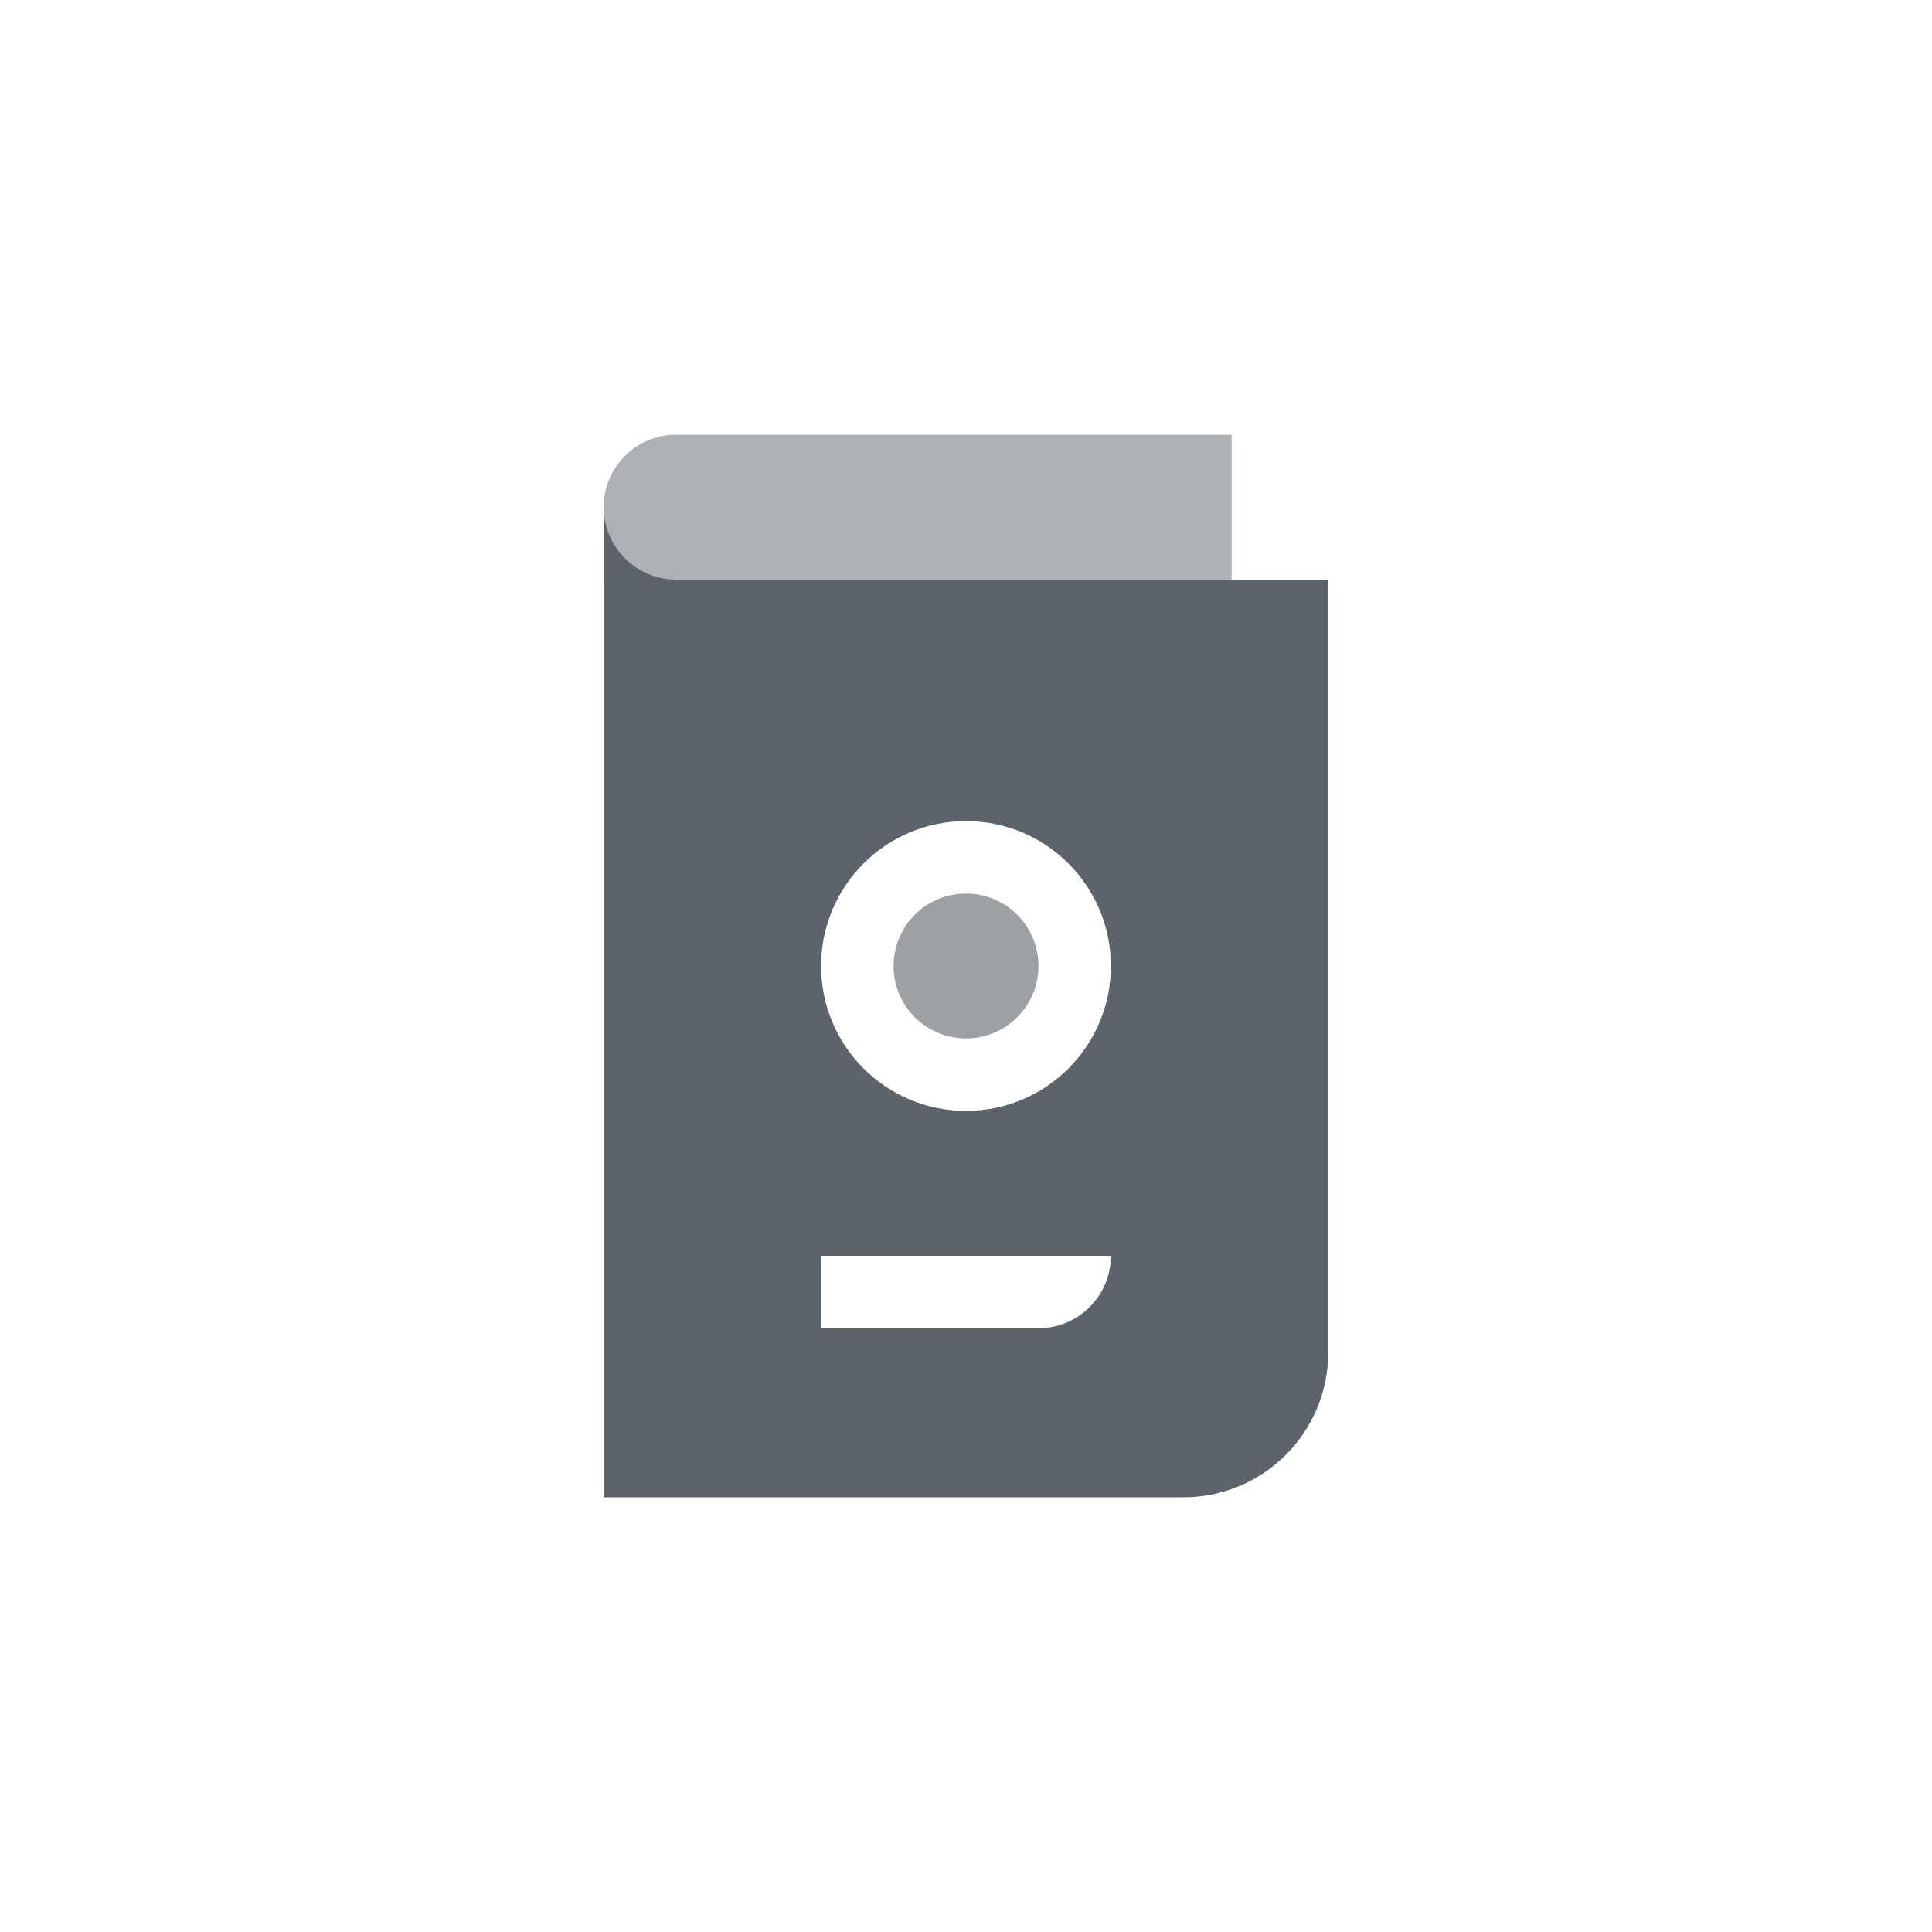 <svg width="64" height="64" viewBox="0 0 64 64" fill="none" xmlns="http://www.w3.org/2000/svg">
<path opacity="0.5" d="M20 16.8C20 15.475 21.075 14.4 22.4 14.4H40.8V19.2H20V16.8Z" fill="#5C636B"/>
<path fill-rule="evenodd" clip-rule="evenodd" d="M20 16.8V49.6H39.2C41.851 49.6 44 47.451 44 44.8V19.2H22.4C21.075 19.2 20 18.125 20 16.8ZM27.2 41.6V44H34.4C35.725 44 36.8 42.925 36.8 41.6H27.2ZM27.2 32C27.2 29.349 29.349 27.2 32 27.2C34.651 27.2 36.8 29.349 36.8 32C36.8 34.651 34.651 36.8 32 36.8C29.349 36.8 27.2 34.651 27.2 32Z" fill="#5C636B"/>
<path opacity="0.6" fill-rule="evenodd" clip-rule="evenodd" d="M32 29.6C30.674 29.6 29.6 30.674 29.6 32C29.6 33.325 30.674 34.4 32 34.4C33.325 34.4 34.4 33.325 34.4 32C34.4 30.674 33.325 29.6 32 29.6Z" fill="#5C636B"/>
</svg>
